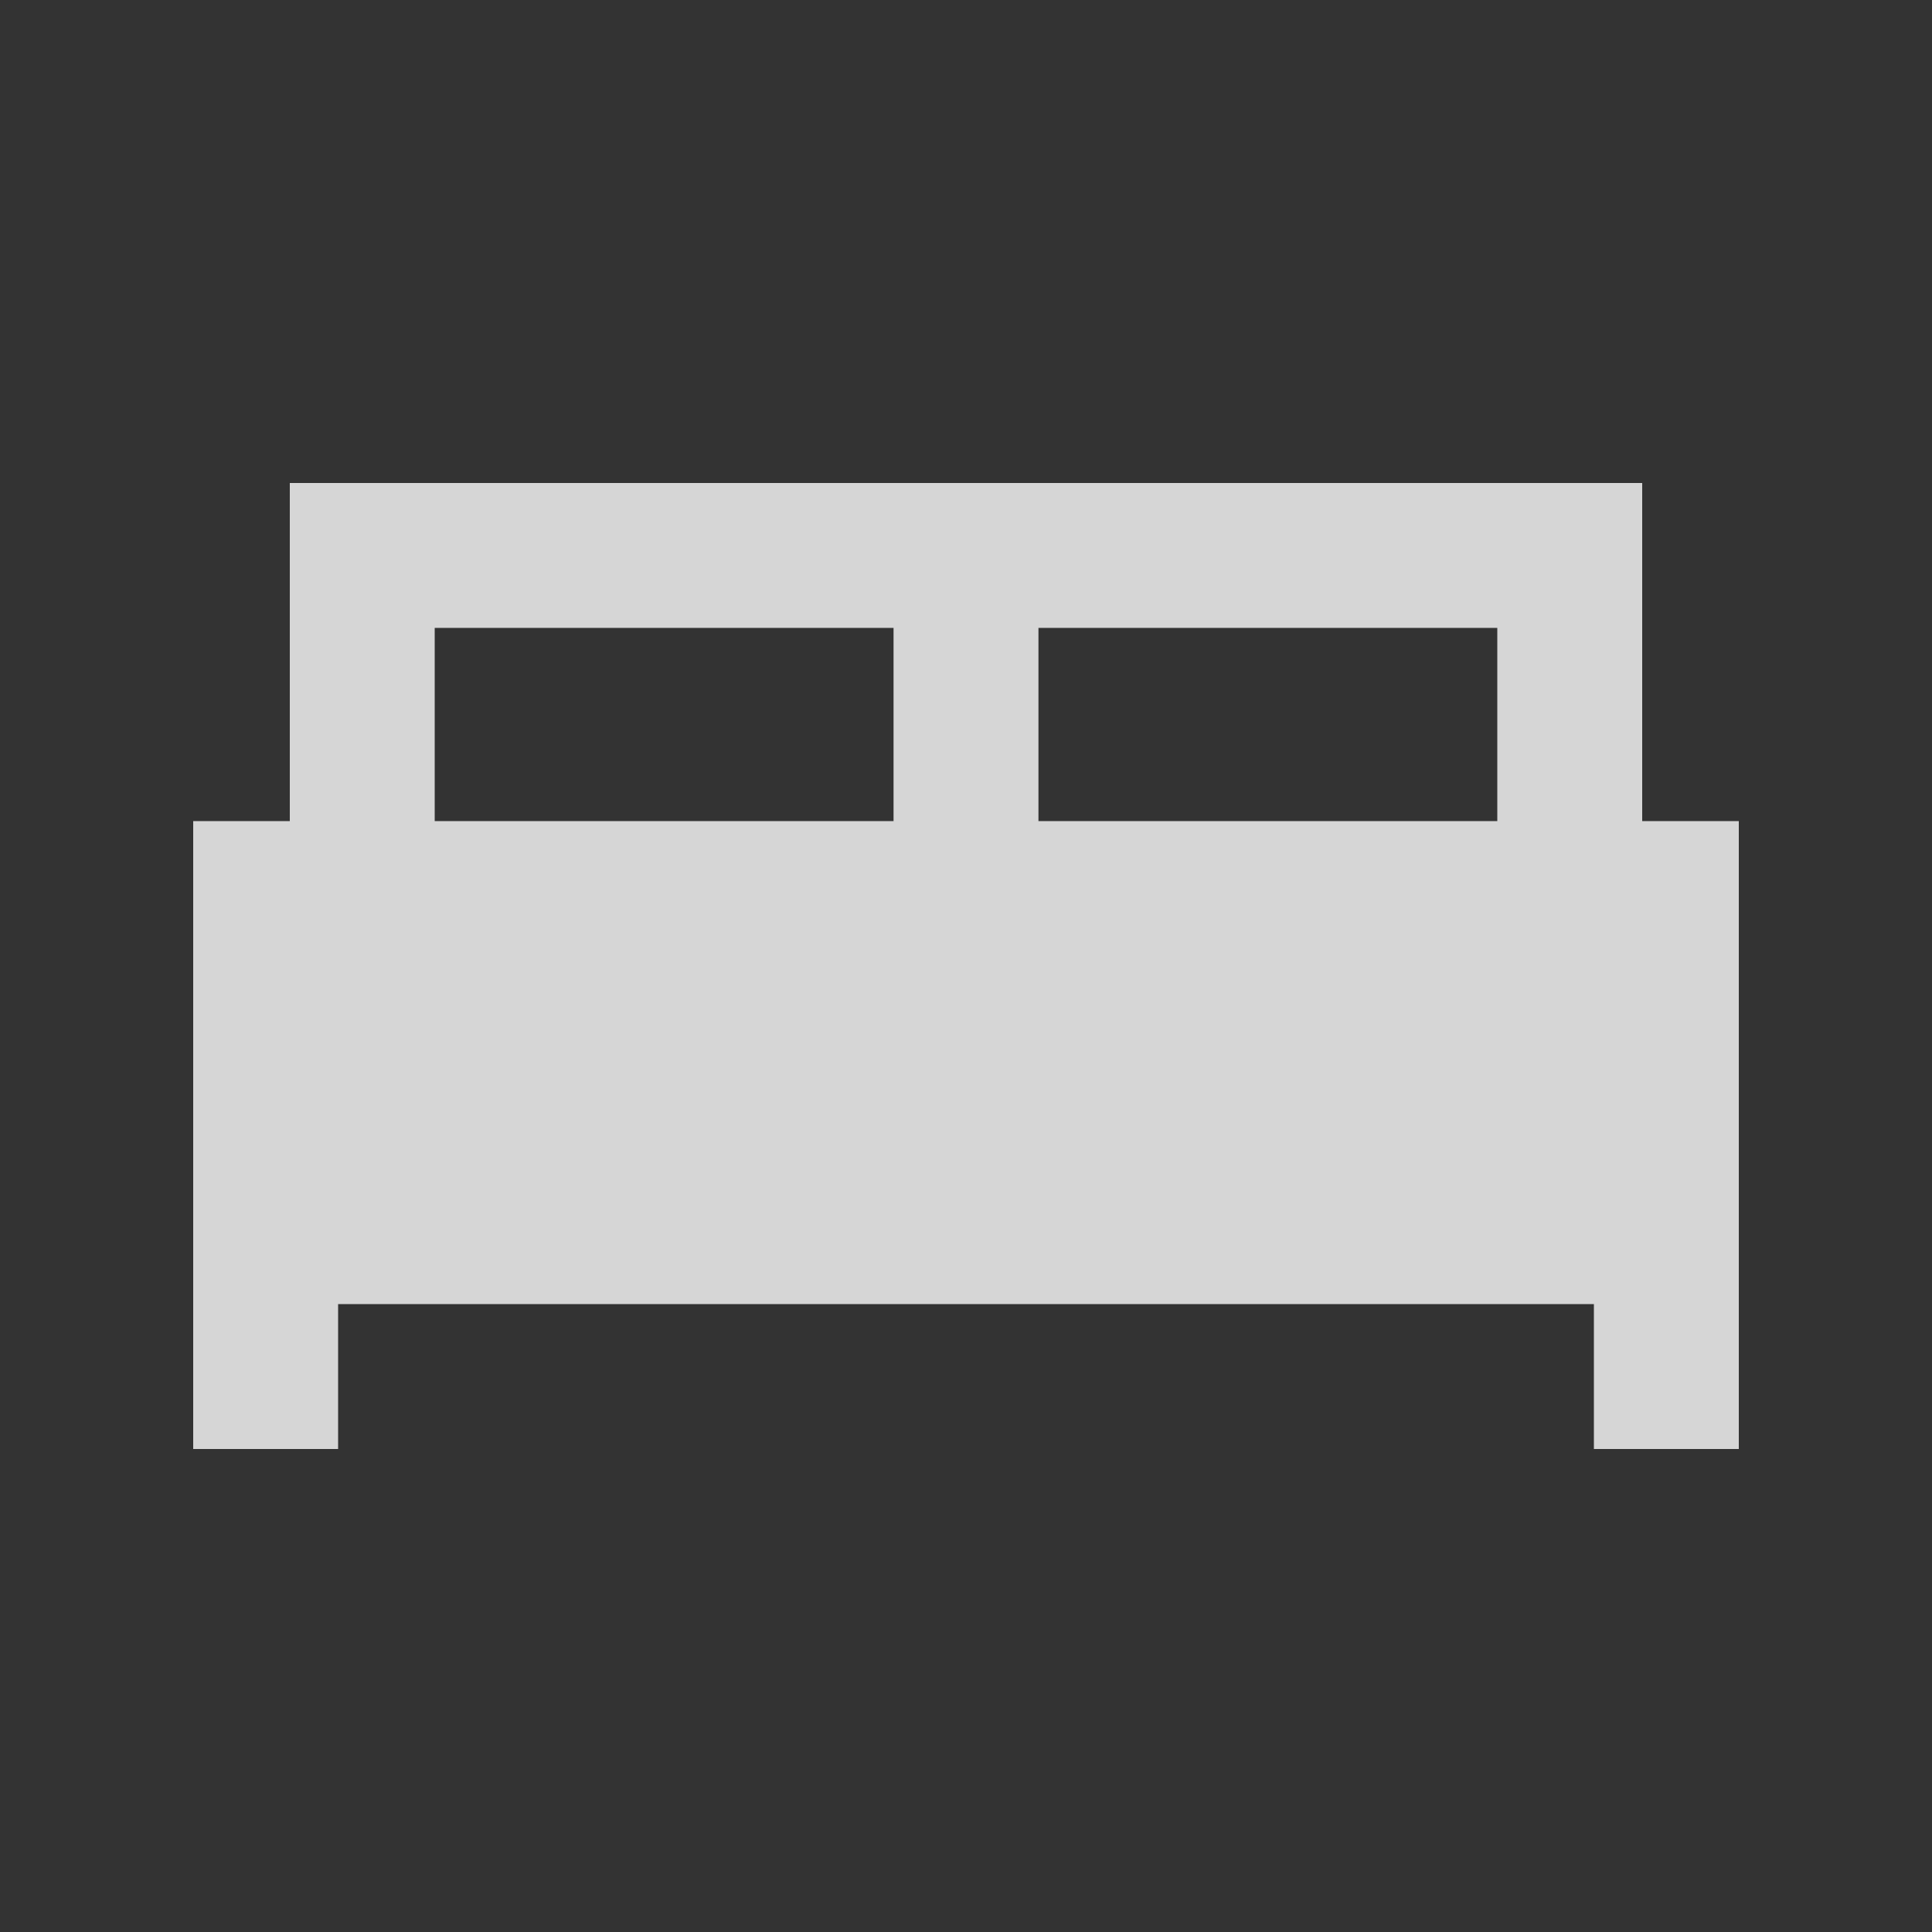 <svg width="20" height="20" viewBox="0 0 20 20" fill="none" xmlns="http://www.w3.org/2000/svg">
<rect x="0" y="0" width="20" height="20" fill="#333333" stroke="none"/>
<g id="bed" opacity="0.8">
<mask id="mask0_4540_526" style="mask-type:alpha" maskUnits="userSpaceOnUse" x="0" y="0" width="20" height="20">
<rect id="Bounding box" width="20" height="20" fill="#D9D9D9"/>
</mask>
<g mask="url(#mask0_4540_526)">
<path id="bed_2" d="M2 15V8.5H3V5H17V8.5H18V15H16.5V13.5H3.5V15H2ZM10.75 8.5H15.5V6.5H10.75V8.5ZM4.5 8.5H9.25V6.5H4.5V8.5Z" fill="white"/>
</g>
</g>
</svg>
